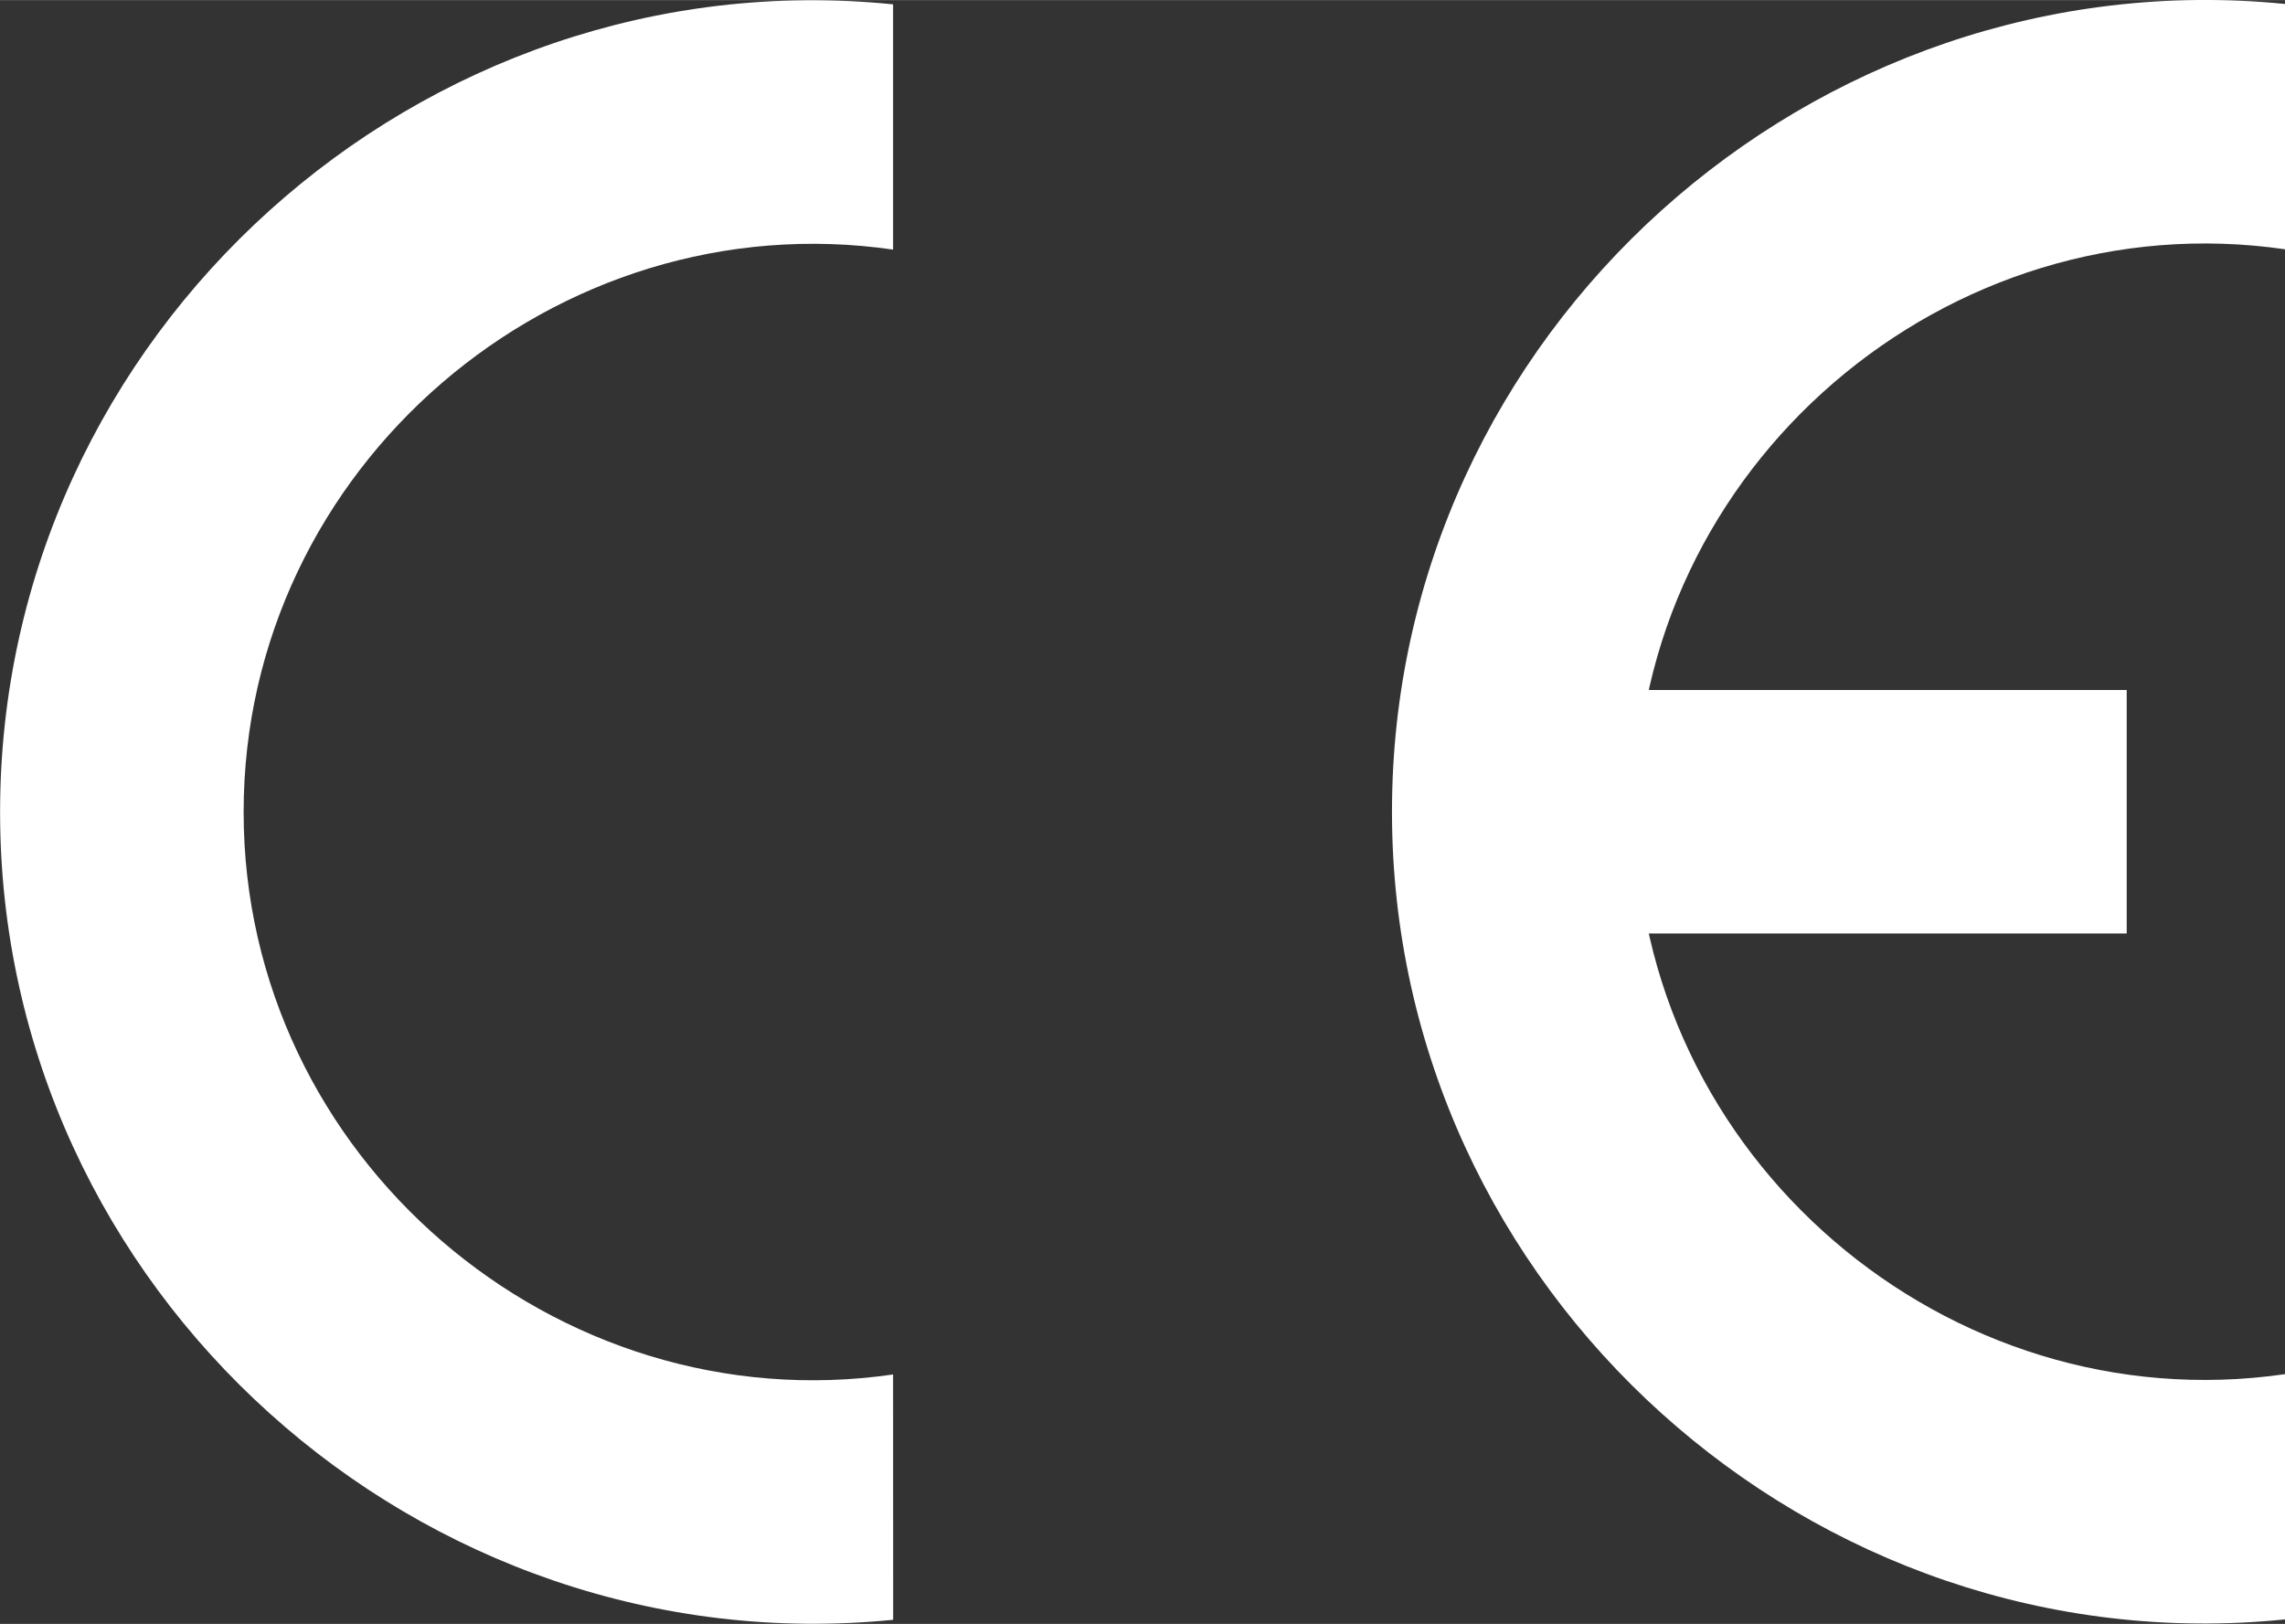 <?xml version="1.0" encoding="UTF-8" standalone="no"?>
<svg
   width="2500"
   height="1777"
   viewBox="127.502 132.666 211.045 149.993"
   version="1.1"
   id="svg11"
   sodipodi:docname="ce-4-logo-svg-vector-white.svg"
   inkscape:version="1.1.1 (3bf5ae0d25, 2021-09-20)"
   xmlns:inkscape="http://www.inkscape.org/namespaces/inkscape"
   xmlns:sodipodi="http://sodipodi.sourceforge.net/DTD/sodipodi-0.dtd"
   xmlns:xlink="http://www.w3.org/1999/xlink"
   xmlns="http://www.w3.org/2000/svg"
   xmlns:svg="http://www.w3.org/2000/svg">
  <rect x="127.502" y="132.666" width="211.045" height="149.993" fill="#333333" stroke="none"/>
  <defs
     id="defs15" />
  <sodipodi:namedview
     id="namedview13"
     pagecolor="#ffffff"
     bordercolor="#666666"
     borderopacity="1.0"
     inkscape:pageshadow="2"
     inkscape:pageopacity="0.0"
     inkscape:pagecheckerboard="0"
     showgrid="false"
     inkscape:zoom="0.40461452"
     inkscape:cx="1249.3373"
     inkscape:cy="887.26426"
     inkscape:window-width="1920"
     inkscape:window-height="1186"
     inkscape:window-x="-11"
     inkscape:window-y="-11"
     inkscape:window-maximized="1"
     inkscape:current-layer="svg11" />
  <symbol
     id="a"
     viewBox="-14.553 -26.459 29.106 52.918">
    <path
       d="M14.551 18.333C3.56 19.926-6.616 11.26-6.616.001S3.56-19.924 14.551-18.331v-7.994C-.851-27.884-14.553-15.609-14.553.001s13.701 27.86 29.106 26.328l-.002-7.996z"
       id="path2" />
  </symbol>
  <use
     xlink:href="#a"
     width="29.106"
     height="52.918"
     x="-14.553"
     y="-26.459"
     transform="translate(168.753 207.663) scale(2.834)"
     overflow="visible"
     id="use5"
     style="fill:#ffffff" />
  <path
     d="m 263.948,196.393 h 59.979 v 22.491 h -59.979 z"
     id="path7"
     style="fill:#ffffff" />
  <use
     xlink:href="#a"
     width="29.106"
     height="52.918"
     x="-14.553"
     y="-26.459"
     transform="matrix(2.834 0 0 -2.834 297.31 207.639)"
     overflow="visible"
     id="use9"
     style="fill:#ffffff" />
</svg>
